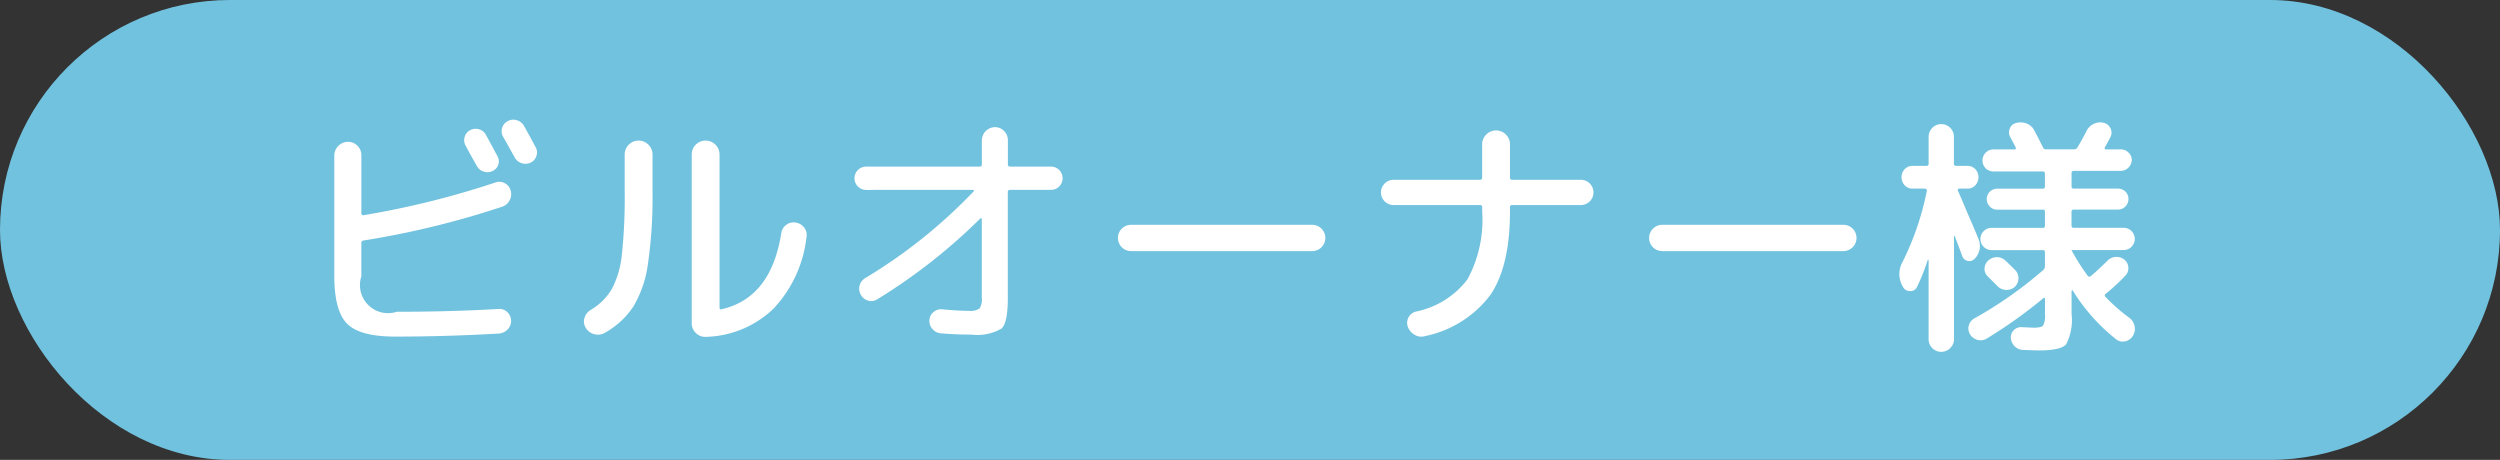 <svg xmlns="http://www.w3.org/2000/svg" width="217.442" height="40" viewBox="0 0 217.442 40">
  <rect x="0" y="0" width="217.442" height="40" fill="#333333" stroke="none"/>
  <g id="consul_owner_ttl" transform="translate(-851.722 -6387.715)">
    <rect id="長方形_18" data-name="長方形 18" width="217.442" height="40" rx="20" transform="translate(851.722 6387.715)" fill="#71c2de"/>
    <g id="グループ_994" data-name="グループ 994">
      <g id="グループ_993" data-name="グループ 993">
        <path id="パス_5498" data-name="パス 5498" d="M886.079,6416.991q-3.036,0-4.158-1.111t-1.122-4.169V6401.24a1.2,1.2,0,0,1,1.188-1.189,1.124,1.124,0,0,1,.825.341,1.148,1.148,0,0,1,.341.848v5.038a.158.158,0,0,0,.066.121.131.131,0,0,0,.132.032,75.727,75.727,0,0,0,11.441-2.838.983.983,0,0,1,.813.044,1,1,0,0,1,.528.639,1.1,1.1,0,0,1-.077.846,1.114,1.114,0,0,1-.627.561,75.925,75.925,0,0,1-12.078,2.948.215.215,0,0,0-.2.22v2.9a2.441,2.441,0,0,0,3.08,3.08q4.686,0,8.822-.242a.965.965,0,0,1,.77.253,1.051,1.051,0,0,1,.066,1.508,1.153,1.153,0,0,1-.748.374Q890.523,6416.992,886.079,6416.991Zm6.534-17.952a1.006,1.006,0,0,1,.782-.077.978.978,0,0,1,.6.5q.328.6.989,1.826a.931.931,0,0,1,.077.749.9.9,0,0,1-.495.549,1,1,0,0,1-.759.055.981.981,0,0,1-.6-.473q-.177-.308-.507-.9t-.484-.9a.922.922,0,0,1-.077-.748A.907.907,0,0,1,892.613,6399.039Zm2.783-.209a.972.972,0,0,1,.495-.583,1,1,0,0,1,.781-.077,1.059,1.059,0,0,1,.627.5q.352.617,1.013,1.848a.917.917,0,0,1,.065.76.932.932,0,0,1-.506.583,1.029,1.029,0,0,1-.781.044,1.012,1.012,0,0,1-.605-.507q-.858-1.54-1.012-1.8A.951.951,0,0,1,895.4,6398.83Z" fill="#fff"/>
        <path id="パス_5499" data-name="パス 5499" d="M904.339,6416.661a1.228,1.228,0,0,1-.923.121,1.178,1.178,0,0,1-.749-.561,1.01,1.01,0,0,1-.109-.847,1.168,1.168,0,0,1,.527-.693,5.239,5.239,0,0,0,1.871-1.858,8.291,8.291,0,0,0,.857-2.993,46.567,46.567,0,0,0,.242-5.489v-3.189a1.182,1.182,0,0,1,.352-.848,1.2,1.2,0,0,1,1.717,0,1.182,1.182,0,0,1,.352.848v3.189a40.093,40.093,0,0,1-.4,6.336,9.835,9.835,0,0,1-1.266,3.7A7.256,7.256,0,0,1,904.339,6416.661Zm8.778.352a1.125,1.125,0,0,1-.868-.33,1.172,1.172,0,0,1-.364-.88v-14.651a1.21,1.21,0,0,1,2.42,0v13.309c0,.132.059.184.176.154q4.313-.99,5.192-6.622a1.063,1.063,0,0,1,.43-.714,1.025,1.025,0,0,1,.8-.209,1.136,1.136,0,0,1,.748.418,1.012,1.012,0,0,1,.221.813A10.837,10.837,0,0,1,919,6414.56,8.8,8.8,0,0,1,913.117,6417.013Z" fill="#fff"/>
        <path id="パス_5500" data-name="パス 5500" d="M927.087,6404.232a1.013,1.013,0,1,1,0-2.025h9.856q.177,0,.177-.2v-2.09a1.162,1.162,0,0,1,1.144-1.143,1.067,1.067,0,0,1,.792.34,1.122,1.122,0,0,1,.329.8v2.09a.175.175,0,0,0,.2.2H943.1a1.013,1.013,0,1,1,0,2.025h-3.521a.175.175,0,0,0-.2.2v9.219q0,2.111-.538,2.639a4.233,4.233,0,0,1-2.652.529q-1.407,0-2.639-.111a1.066,1.066,0,0,1-.726-.374,1.053,1.053,0,0,1-.265-.769.966.966,0,0,1,.352-.7.981.981,0,0,1,.77-.243q1.386.132,2.289.132a1.46,1.46,0,0,0,.945-.2,1.505,1.505,0,0,0,.2-.968v-6.82a.071.071,0,0,0-.044-.065c-.03-.015-.052-.015-.067,0a49.179,49.179,0,0,1-9,7.061.948.948,0,0,1-.782.1,1.054,1.054,0,0,1-.626-.5,1.07,1.07,0,0,1,.374-1.453,45.11,45.11,0,0,0,9.438-7.545.06.06,0,0,0,.01-.088.093.093,0,0,0-.076-.044Z" fill="#fff"/>
        <path id="パス_5501" data-name="パス 5501" d="M950.1,6409.555a1.144,1.144,0,1,1,0-2.288h15.752a1.144,1.144,0,1,1,0,2.288Z" fill="#fff"/>
        <path id="パス_5502" data-name="パス 5502" d="M972.935,6405.551a1.1,1.1,0,1,1,0-2.2h7.5a.175.175,0,0,0,.2-.2v-2.882a1.178,1.178,0,0,1,.352-.848,1.2,1.2,0,0,1,1.716,0,1.182,1.182,0,0,1,.352.848v2.882a.175.175,0,0,0,.2.2h5.962a1.1,1.1,0,1,1,0,2.2h-5.962a.175.175,0,0,0-.2.2v.352q0,4.775-1.716,7.282a9.515,9.515,0,0,1-5.676,3.565,1.129,1.129,0,0,1-.892-.111,1.324,1.324,0,0,1-.6-.7,1.011,1.011,0,0,1,.682-1.319,7.483,7.483,0,0,0,4.51-2.817,10.866,10.866,0,0,0,1.276-5.9v-.352a.175.175,0,0,0-.2-.2Z" fill="#fff"/>
        <path id="パス_5503" data-name="パス 5503" d="M996.3,6409.555a1.144,1.144,0,1,1,0-2.288h15.752a1.144,1.144,0,1,1,0,2.288Z" fill="#fff"/>
        <path id="パス_5504" data-name="パス 5504" d="M1021.346,6417.992a1.1,1.1,0,0,1-1.881-.781v-6.886a.091.091,0,0,0-.066-.022,18.505,18.505,0,0,1-.946,2.376.612.612,0,0,1-.594.353.659.659,0,0,1-.616-.353,2.14,2.14,0,0,1-.044-2.178,24.654,24.654,0,0,0,2.113-6.181.139.139,0,0,0-.034-.132.156.156,0,0,0-.121-.067h-1.078a.921.921,0,0,1-.693-.286,1.039,1.039,0,0,1,0-1.408.924.924,0,0,1,.693-.286h1.189a.174.174,0,0,0,.2-.2v-2.332a1.1,1.1,0,1,1,2.2,0v2.332a.175.175,0,0,0,.2.2h.968a.924.924,0,0,1,.693.286,1.039,1.039,0,0,1,0,1.408.92.92,0,0,1-.693.286h-.7a.147.147,0,0,0-.109.044.1.1,0,0,0-.023.111q.2.439.55,1.275t.66,1.54c.2.47.4.924.572,1.364a1.581,1.581,0,0,1-.308,1.76.647.647,0,0,1-1.077-.2q-.222-.615-.661-1.76a.062.062,0,0,0-.043-.021c-.015,0-.023.014-.023.044v8.931A1.059,1.059,0,0,1,1021.346,6417.992Zm3.2-.846a1,1,0,0,1-.814.132,1.025,1.025,0,0,1-.66-.485.96.96,0,0,1-.11-.769,1,1,0,0,1,.484-.617,35.443,35.443,0,0,0,5.984-4.2.445.445,0,0,0,.154-.307v-1.255a.156.156,0,0,0-.176-.176h-4.466a.967.967,0,0,1,0-1.935h4.466a.156.156,0,0,0,.176-.176v-1.233a.155.155,0,0,0-.176-.175h-3.982a.851.851,0,0,1-.638-.276.9.9,0,0,1-.264-.648.9.9,0,0,1,.9-.9h3.982c.117,0,.176-.066.176-.2v-1.1c0-.131-.059-.2-.176-.2H1025.1a.939.939,0,0,1-.946-.946.947.947,0,0,1,.275-.682.9.9,0,0,1,.671-.286h1.848a.1.1,0,0,0,.1-.065.087.087,0,0,0-.011-.111c-.1-.205-.257-.5-.462-.879a.839.839,0,0,1-.054-.738.761.761,0,0,1,.538-.5,1.443,1.443,0,0,1,.913.033,1.2,1.2,0,0,1,.671.583q.153.286.419.8c.175.345.293.576.351.693a.272.272,0,0,0,.286.176h2.442a.32.32,0,0,0,.264-.154q.506-.857.814-1.474a1.3,1.3,0,0,1,.639-.6,1.276,1.276,0,0,1,.857-.077.857.857,0,0,1,.572.483.841.841,0,0,1,0,.748q-.153.309-.506.924a.105.105,0,0,0,.011.1.11.11,0,0,0,.1.054h1.3a.923.923,0,0,1,.659.276.872.872,0,0,1,.286.648.979.979,0,0,1-.945.946h-4.093c-.132,0-.2.059-.2.176v1.166a.174.174,0,0,0,.2.2h3.85a.9.9,0,0,1,.9.9.9.9,0,0,1-.264.648.851.851,0,0,1-.638.276h-3.85c-.132,0-.2.058-.2.175v1.233c0,.117.065.176.2.176h4.334a.967.967,0,0,1,0,1.935H1031.9v.023a18.742,18.742,0,0,0,1.407,2.221.174.174,0,0,0,.264.023q.637-.53,1.453-1.343a1.1,1.1,0,0,1,1.473-.088.952.952,0,0,1,.341.671.908.908,0,0,1-.253.716,17.584,17.584,0,0,1-1.716,1.584c-.1.088-.11.175-.022.263a15.541,15.541,0,0,0,2.112,1.848,1.179,1.179,0,0,1,.429.737,1.122,1.122,0,0,1-.165.826,1.018,1.018,0,0,1-.682.461.914.914,0,0,1-.792-.2,16.37,16.37,0,0,1-3.762-4.246c-.03-.015-.058.008-.087.067v1.979a4.623,4.623,0,0,1-.474,2.662c-.316.353-1.11.528-2.387.528q-.176,0-1.364-.044a1.056,1.056,0,0,1-.736-.33,1.1,1.1,0,0,1-.32-.726.828.828,0,0,1,.264-.671.879.879,0,0,1,.683-.253c.615.03.974.044,1.077.044.411,0,.672-.062.781-.187a1.759,1.759,0,0,0,.165-.979v-1.342a.094.094,0,0,0-.055-.077c-.037-.021-.062-.018-.077.012A41.3,41.3,0,0,1,1024.547,6417.146Zm.9-4.555-.814-.813a.893.893,0,0,1-.3-.7.961.961,0,0,1,.319-.7,1.092,1.092,0,0,1,1.518.022c.19.177.47.448.836.814a1,1,0,0,1,.275.726,1.034,1.034,0,0,1-.319.726,1.051,1.051,0,0,1-.77.264A1.091,1.091,0,0,1,1025.449,6412.591Z" fill="#fff"/>
      </g>
    </g>
  </g>
</svg>
